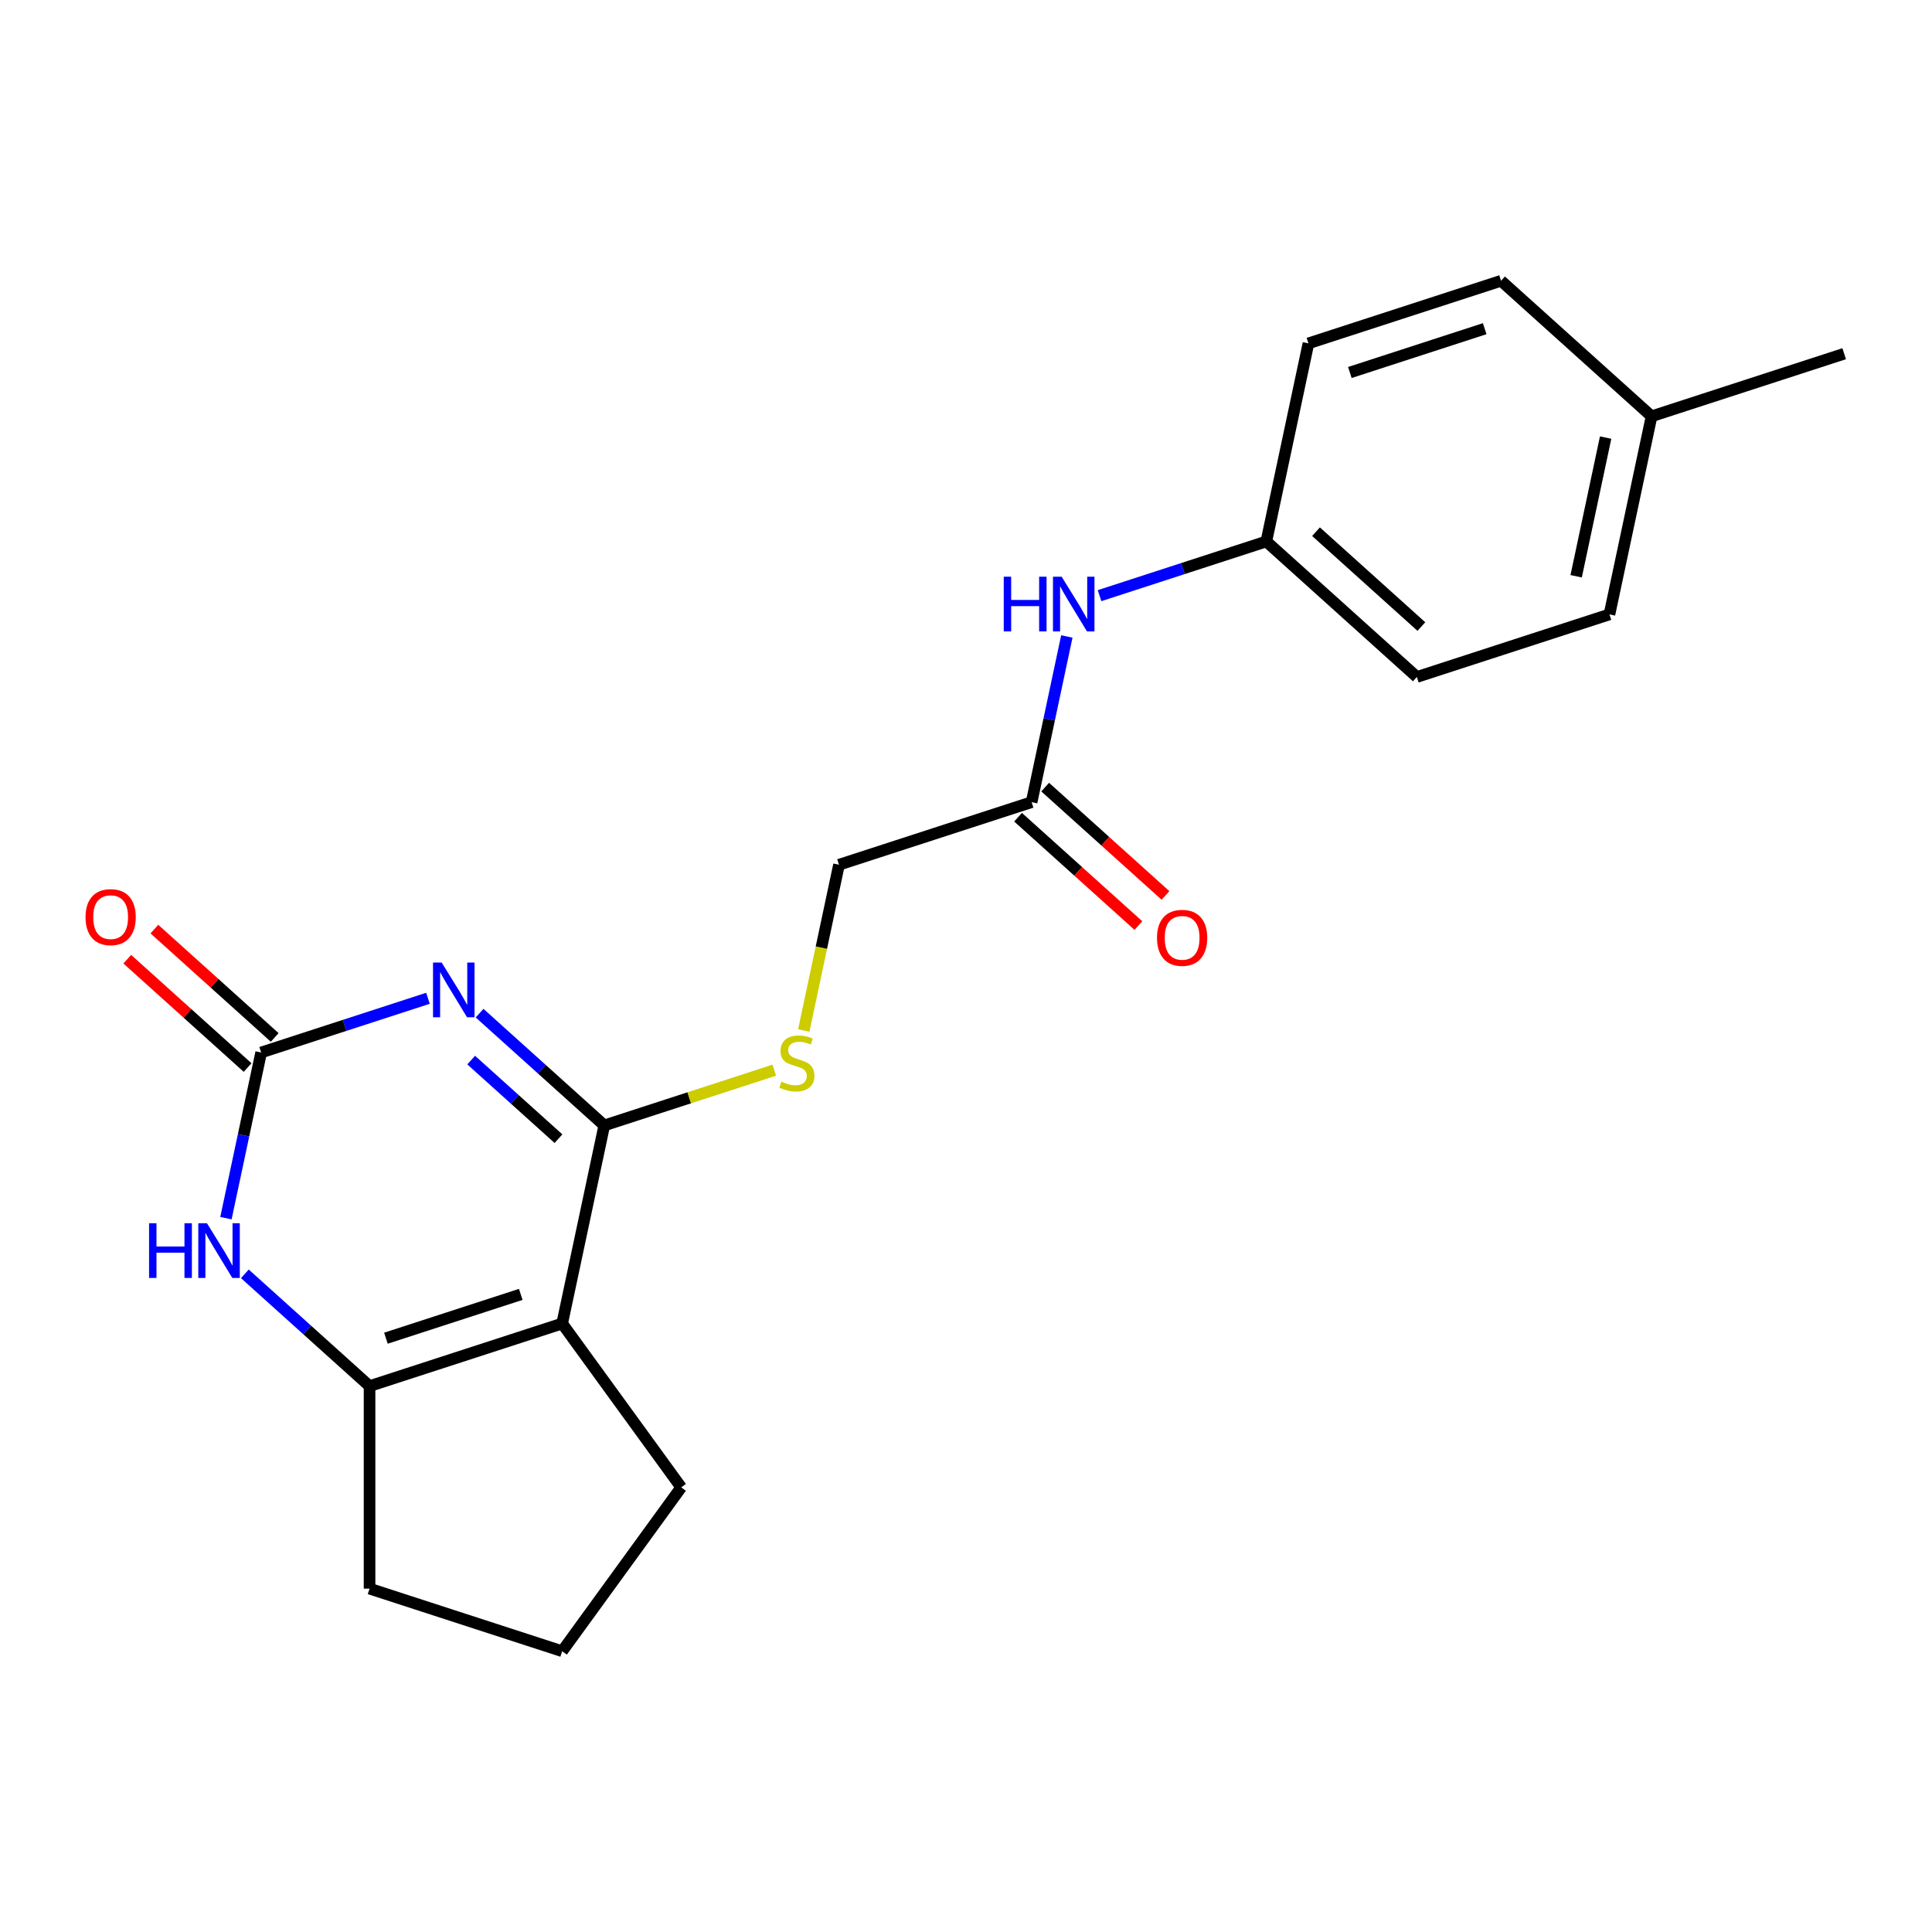 <?xml version='1.0' encoding='iso-8859-1'?>
<svg version='1.1' baseProfile='full'
              xmlns='http://www.w3.org/2000/svg'
                      xmlns:rdkit='http://www.rdkit.org/xml'
                      xmlns:xlink='http://www.w3.org/1999/xlink'
                  xml:space='preserve'
width='1000px' height='1000px' viewBox='0 0 1000 1000'>
<!-- END OF HEADER -->
<rect style='opacity:1.0;fill:#FFFFFF;stroke:none' width='1000' height='1000' x='0' y='0'> </rect>
<path class='bond-0' d='M 248.231,524.403 L 280.502,553.46' style='fill:none;fill-rule:evenodd;stroke:#0000FF;stroke-width:6px;stroke-linecap:butt;stroke-linejoin:miter;stroke-opacity:1' />
<path class='bond-0' d='M 280.502,553.46 L 312.772,582.517' style='fill:none;fill-rule:evenodd;stroke:#000000;stroke-width:6px;stroke-linecap:butt;stroke-linejoin:miter;stroke-opacity:1' />
<path class='bond-0' d='M 243.883,548.701 L 266.473,569.04' style='fill:none;fill-rule:evenodd;stroke:#0000FF;stroke-width:6px;stroke-linecap:butt;stroke-linejoin:miter;stroke-opacity:1' />
<path class='bond-0' d='M 266.473,569.04 L 289.063,589.38' style='fill:none;fill-rule:evenodd;stroke:#000000;stroke-width:6px;stroke-linecap:butt;stroke-linejoin:miter;stroke-opacity:1' />
<path class='bond-2' d='M 221.51,516.714 L 178.341,530.741' style='fill:none;fill-rule:evenodd;stroke:#0000FF;stroke-width:6px;stroke-linecap:butt;stroke-linejoin:miter;stroke-opacity:1' />
<path class='bond-2' d='M 178.341,530.741 L 135.173,544.767' style='fill:none;fill-rule:evenodd;stroke:#000000;stroke-width:6px;stroke-linecap:butt;stroke-linejoin:miter;stroke-opacity:1' />
<path class='bond-1' d='M 312.772,582.517 L 290.978,685.054' style='fill:none;fill-rule:evenodd;stroke:#000000;stroke-width:6px;stroke-linecap:butt;stroke-linejoin:miter;stroke-opacity:1' />
<path class='bond-5' d='M 312.772,582.517 L 356.771,568.221' style='fill:none;fill-rule:evenodd;stroke:#000000;stroke-width:6px;stroke-linecap:butt;stroke-linejoin:miter;stroke-opacity:1' />
<path class='bond-5' d='M 356.771,568.221 L 400.769,553.925' style='fill:none;fill-rule:evenodd;stroke:#CCCC00;stroke-width:6px;stroke-linecap:butt;stroke-linejoin:miter;stroke-opacity:1' />
<path class='bond-12' d='M 290.978,685.054 L 352.594,769.861' style='fill:none;fill-rule:evenodd;stroke:#000000;stroke-width:6px;stroke-linecap:butt;stroke-linejoin:miter;stroke-opacity:1' />
<path class='bond-21' d='M 290.978,685.054 L 191.28,717.447' style='fill:none;fill-rule:evenodd;stroke:#000000;stroke-width:6px;stroke-linecap:butt;stroke-linejoin:miter;stroke-opacity:1' />
<path class='bond-21' d='M 269.544,669.973 L 199.756,692.649' style='fill:none;fill-rule:evenodd;stroke:#000000;stroke-width:6px;stroke-linecap:butt;stroke-linejoin:miter;stroke-opacity:1' />
<path class='bond-4' d='M 135.173,544.767 L 126.059,587.645' style='fill:none;fill-rule:evenodd;stroke:#000000;stroke-width:6px;stroke-linecap:butt;stroke-linejoin:miter;stroke-opacity:1' />
<path class='bond-4' d='M 126.059,587.645 L 116.945,630.523' style='fill:none;fill-rule:evenodd;stroke:#0000FF;stroke-width:6px;stroke-linecap:butt;stroke-linejoin:miter;stroke-opacity:1' />
<path class='bond-8' d='M 142.187,536.977 L 111.047,508.937' style='fill:none;fill-rule:evenodd;stroke:#000000;stroke-width:6px;stroke-linecap:butt;stroke-linejoin:miter;stroke-opacity:1' />
<path class='bond-8' d='M 111.047,508.937 L 79.906,480.898' style='fill:none;fill-rule:evenodd;stroke:#FF0000;stroke-width:6px;stroke-linecap:butt;stroke-linejoin:miter;stroke-opacity:1' />
<path class='bond-8' d='M 128.159,552.557 L 97.018,524.518' style='fill:none;fill-rule:evenodd;stroke:#000000;stroke-width:6px;stroke-linecap:butt;stroke-linejoin:miter;stroke-opacity:1' />
<path class='bond-8' d='M 97.018,524.518 L 65.877,496.478' style='fill:none;fill-rule:evenodd;stroke:#FF0000;stroke-width:6px;stroke-linecap:butt;stroke-linejoin:miter;stroke-opacity:1' />
<path class='bond-3' d='M 191.28,717.447 L 159.01,688.391' style='fill:none;fill-rule:evenodd;stroke:#000000;stroke-width:6px;stroke-linecap:butt;stroke-linejoin:miter;stroke-opacity:1' />
<path class='bond-3' d='M 159.01,688.391 L 126.739,659.334' style='fill:none;fill-rule:evenodd;stroke:#0000FF;stroke-width:6px;stroke-linecap:butt;stroke-linejoin:miter;stroke-opacity:1' />
<path class='bond-13' d='M 191.28,717.447 L 191.28,822.275' style='fill:none;fill-rule:evenodd;stroke:#000000;stroke-width:6px;stroke-linecap:butt;stroke-linejoin:miter;stroke-opacity:1' />
<path class='bond-10' d='M 416.028,533.382 L 425.146,490.484' style='fill:none;fill-rule:evenodd;stroke:#CCCC00;stroke-width:6px;stroke-linecap:butt;stroke-linejoin:miter;stroke-opacity:1' />
<path class='bond-10' d='M 425.146,490.484 L 434.265,447.586' style='fill:none;fill-rule:evenodd;stroke:#000000;stroke-width:6px;stroke-linecap:butt;stroke-linejoin:miter;stroke-opacity:1' />
<path class='bond-6' d='M 533.962,415.193 L 434.265,447.586' style='fill:none;fill-rule:evenodd;stroke:#000000;stroke-width:6px;stroke-linecap:butt;stroke-linejoin:miter;stroke-opacity:1' />
<path class='bond-7' d='M 533.962,415.193 L 543.076,372.314' style='fill:none;fill-rule:evenodd;stroke:#000000;stroke-width:6px;stroke-linecap:butt;stroke-linejoin:miter;stroke-opacity:1' />
<path class='bond-7' d='M 543.076,372.314 L 552.19,329.436' style='fill:none;fill-rule:evenodd;stroke:#0000FF;stroke-width:6px;stroke-linecap:butt;stroke-linejoin:miter;stroke-opacity:1' />
<path class='bond-9' d='M 526.947,422.983 L 558.088,451.022' style='fill:none;fill-rule:evenodd;stroke:#000000;stroke-width:6px;stroke-linecap:butt;stroke-linejoin:miter;stroke-opacity:1' />
<path class='bond-9' d='M 558.088,451.022 L 589.229,479.061' style='fill:none;fill-rule:evenodd;stroke:#FF0000;stroke-width:6px;stroke-linecap:butt;stroke-linejoin:miter;stroke-opacity:1' />
<path class='bond-9' d='M 540.976,407.402 L 572.117,435.442' style='fill:none;fill-rule:evenodd;stroke:#000000;stroke-width:6px;stroke-linecap:butt;stroke-linejoin:miter;stroke-opacity:1' />
<path class='bond-9' d='M 572.117,435.442 L 603.258,463.481' style='fill:none;fill-rule:evenodd;stroke:#FF0000;stroke-width:6px;stroke-linecap:butt;stroke-linejoin:miter;stroke-opacity:1' />
<path class='bond-11' d='M 569.117,308.314 L 612.286,294.288' style='fill:none;fill-rule:evenodd;stroke:#0000FF;stroke-width:6px;stroke-linecap:butt;stroke-linejoin:miter;stroke-opacity:1' />
<path class='bond-11' d='M 612.286,294.288 L 655.454,280.262' style='fill:none;fill-rule:evenodd;stroke:#000000;stroke-width:6px;stroke-linecap:butt;stroke-linejoin:miter;stroke-opacity:1' />
<path class='bond-15' d='M 655.454,280.262 L 677.249,177.725' style='fill:none;fill-rule:evenodd;stroke:#000000;stroke-width:6px;stroke-linecap:butt;stroke-linejoin:miter;stroke-opacity:1' />
<path class='bond-16' d='M 655.454,280.262 L 733.356,350.405' style='fill:none;fill-rule:evenodd;stroke:#000000;stroke-width:6px;stroke-linecap:butt;stroke-linejoin:miter;stroke-opacity:1' />
<path class='bond-16' d='M 681.168,275.203 L 735.7,324.303' style='fill:none;fill-rule:evenodd;stroke:#000000;stroke-width:6px;stroke-linecap:butt;stroke-linejoin:miter;stroke-opacity:1' />
<path class='bond-19' d='M 352.594,769.861 L 290.978,854.669' style='fill:none;fill-rule:evenodd;stroke:#000000;stroke-width:6px;stroke-linecap:butt;stroke-linejoin:miter;stroke-opacity:1' />
<path class='bond-22' d='M 191.28,822.275 L 290.978,854.669' style='fill:none;fill-rule:evenodd;stroke:#000000;stroke-width:6px;stroke-linecap:butt;stroke-linejoin:miter;stroke-opacity:1' />
<path class='bond-14' d='M 854.848,215.475 L 833.053,318.012' style='fill:none;fill-rule:evenodd;stroke:#000000;stroke-width:6px;stroke-linecap:butt;stroke-linejoin:miter;stroke-opacity:1' />
<path class='bond-14' d='M 831.072,226.496 L 815.815,298.272' style='fill:none;fill-rule:evenodd;stroke:#000000;stroke-width:6px;stroke-linecap:butt;stroke-linejoin:miter;stroke-opacity:1' />
<path class='bond-20' d='M 854.848,215.475 L 954.545,183.081' style='fill:none;fill-rule:evenodd;stroke:#000000;stroke-width:6px;stroke-linecap:butt;stroke-linejoin:miter;stroke-opacity:1' />
<path class='bond-23' d='M 854.848,215.475 L 776.946,145.331' style='fill:none;fill-rule:evenodd;stroke:#000000;stroke-width:6px;stroke-linecap:butt;stroke-linejoin:miter;stroke-opacity:1' />
<path class='bond-18' d='M 677.249,177.725 L 776.946,145.331' style='fill:none;fill-rule:evenodd;stroke:#000000;stroke-width:6px;stroke-linecap:butt;stroke-linejoin:miter;stroke-opacity:1' />
<path class='bond-18' d='M 698.682,192.805 L 768.47,170.13' style='fill:none;fill-rule:evenodd;stroke:#000000;stroke-width:6px;stroke-linecap:butt;stroke-linejoin:miter;stroke-opacity:1' />
<path class='bond-17' d='M 733.356,350.405 L 833.053,318.012' style='fill:none;fill-rule:evenodd;stroke:#000000;stroke-width:6px;stroke-linecap:butt;stroke-linejoin:miter;stroke-opacity:1' />
<path  class='atom-0' d='M 228.61 498.213
L 237.89 513.213
Q 238.81 514.693, 240.29 517.373
Q 241.77 520.053, 241.85 520.213
L 241.85 498.213
L 245.61 498.213
L 245.61 526.533
L 241.73 526.533
L 231.77 510.133
Q 230.61 508.213, 229.37 506.013
Q 228.17 503.813, 227.81 503.133
L 227.81 526.533
L 224.13 526.533
L 224.13 498.213
L 228.61 498.213
' fill='#0000FF'/>
<path  class='atom-5' d='M 77.158 633.144
L 80.998 633.144
L 80.998 645.184
L 95.478 645.184
L 95.478 633.144
L 99.318 633.144
L 99.318 661.464
L 95.478 661.464
L 95.478 648.384
L 80.998 648.384
L 80.998 661.464
L 77.158 661.464
L 77.158 633.144
' fill='#0000FF'/>
<path  class='atom-5' d='M 107.118 633.144
L 116.398 648.144
Q 117.318 649.624, 118.798 652.304
Q 120.278 654.984, 120.358 655.144
L 120.358 633.144
L 124.118 633.144
L 124.118 661.464
L 120.238 661.464
L 110.278 645.064
Q 109.118 643.144, 107.878 640.944
Q 106.678 638.744, 106.318 638.064
L 106.318 661.464
L 102.638 661.464
L 102.638 633.144
L 107.118 633.144
' fill='#0000FF'/>
<path  class='atom-6' d='M 404.47 559.843
Q 404.79 559.963, 406.11 560.523
Q 407.43 561.083, 408.87 561.443
Q 410.35 561.763, 411.79 561.763
Q 414.47 561.763, 416.03 560.483
Q 417.59 559.163, 417.59 556.883
Q 417.59 555.323, 416.79 554.363
Q 416.03 553.403, 414.83 552.883
Q 413.63 552.363, 411.63 551.763
Q 409.11 551.003, 407.59 550.283
Q 406.11 549.563, 405.03 548.043
Q 403.99 546.523, 403.99 543.963
Q 403.99 540.403, 406.39 538.203
Q 408.83 536.003, 413.63 536.003
Q 416.91 536.003, 420.63 537.563
L 419.71 540.643
Q 416.31 539.243, 413.75 539.243
Q 410.99 539.243, 409.47 540.403
Q 407.95 541.523, 407.99 543.483
Q 407.99 545.003, 408.75 545.923
Q 409.55 546.843, 410.67 547.363
Q 411.83 547.883, 413.75 548.483
Q 416.31 549.283, 417.83 550.083
Q 419.35 550.883, 420.43 552.523
Q 421.55 554.123, 421.55 556.883
Q 421.55 560.803, 418.91 562.923
Q 416.31 565.003, 411.95 565.003
Q 409.43 565.003, 407.51 564.443
Q 405.63 563.923, 403.39 563.003
L 404.47 559.843
' fill='#CCCC00'/>
<path  class='atom-8' d='M 519.537 298.495
L 523.377 298.495
L 523.377 310.535
L 537.857 310.535
L 537.857 298.495
L 541.697 298.495
L 541.697 326.815
L 537.857 326.815
L 537.857 313.735
L 523.377 313.735
L 523.377 326.815
L 519.537 326.815
L 519.537 298.495
' fill='#0000FF'/>
<path  class='atom-8' d='M 549.497 298.495
L 558.777 313.495
Q 559.697 314.975, 561.177 317.655
Q 562.657 320.335, 562.737 320.495
L 562.737 298.495
L 566.497 298.495
L 566.497 326.815
L 562.617 326.815
L 552.657 310.415
Q 551.497 308.495, 550.257 306.295
Q 549.057 304.095, 548.697 303.415
L 548.697 326.815
L 545.017 326.815
L 545.017 298.495
L 549.497 298.495
' fill='#0000FF'/>
<path  class='atom-9' d='M 44.271 474.703
Q 44.271 467.903, 47.631 464.103
Q 50.991 460.303, 57.271 460.303
Q 63.551 460.303, 66.911 464.103
Q 70.271 467.903, 70.271 474.703
Q 70.271 481.583, 66.871 485.503
Q 63.471 489.383, 57.271 489.383
Q 51.031 489.383, 47.631 485.503
Q 44.271 481.623, 44.271 474.703
M 57.271 486.183
Q 61.591 486.183, 63.911 483.303
Q 66.271 480.383, 66.271 474.703
Q 66.271 469.143, 63.911 466.343
Q 61.591 463.503, 57.271 463.503
Q 52.951 463.503, 50.591 466.303
Q 48.271 469.103, 48.271 474.703
Q 48.271 480.423, 50.591 483.303
Q 52.951 486.183, 57.271 486.183
' fill='#FF0000'/>
<path  class='atom-10' d='M 598.864 485.416
Q 598.864 478.616, 602.224 474.816
Q 605.584 471.016, 611.864 471.016
Q 618.144 471.016, 621.504 474.816
Q 624.864 478.616, 624.864 485.416
Q 624.864 492.296, 621.464 496.216
Q 618.064 500.096, 611.864 500.096
Q 605.624 500.096, 602.224 496.216
Q 598.864 492.336, 598.864 485.416
M 611.864 496.896
Q 616.184 496.896, 618.504 494.016
Q 620.864 491.096, 620.864 485.416
Q 620.864 479.856, 618.504 477.056
Q 616.184 474.216, 611.864 474.216
Q 607.544 474.216, 605.184 477.016
Q 602.864 479.816, 602.864 485.416
Q 602.864 491.136, 605.184 494.016
Q 607.544 496.896, 611.864 496.896
' fill='#FF0000'/>
</svg>
